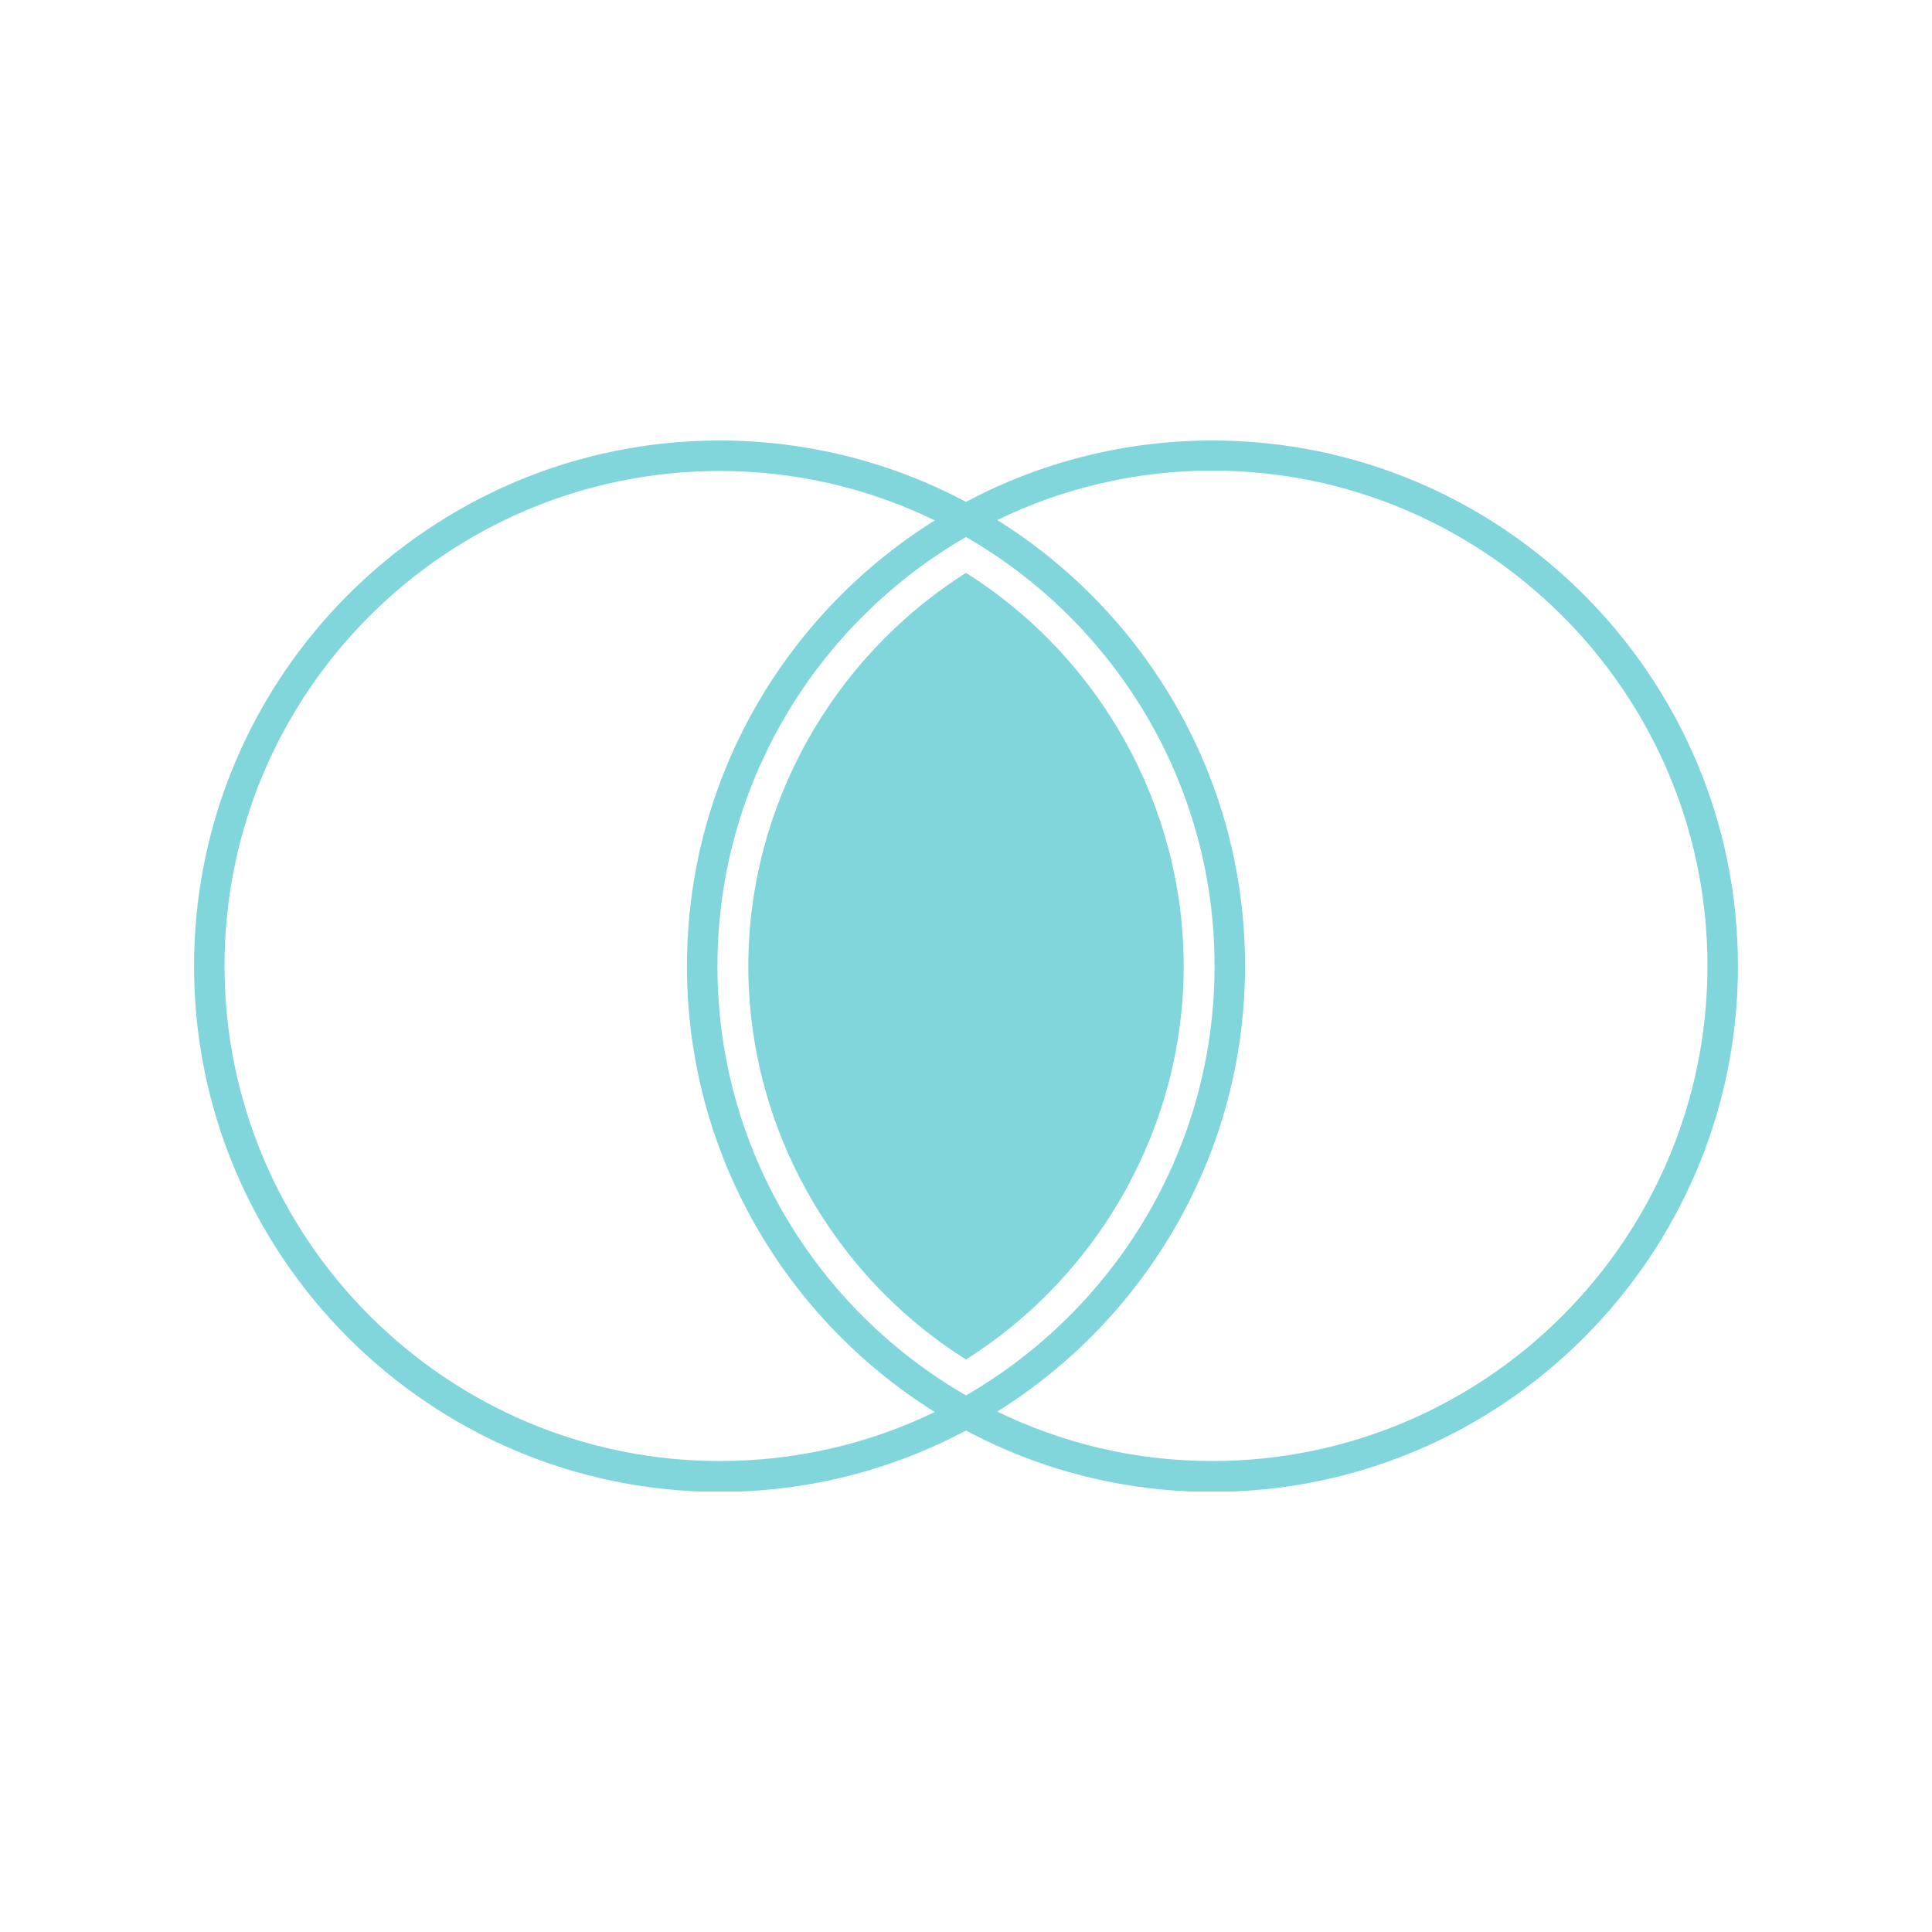 <svg xmlns="http://www.w3.org/2000/svg" xmlns:xlink="http://www.w3.org/1999/xlink" width="500" zoomAndPan="magnify" viewBox="0 0 375 375" height="500" preserveAspectRatio="xMidYMid meet" version="1.0"><defs><clipPath id="1ccead66a8"><path d="M 37.5 85.5 L 337.5 85.5 L 337.5 289.5 L 37.5 289.5 Z M 37.5 85.5 " clip-rule="nonzero"/></clipPath></defs><g clip-path="url(#1ccead66a8)"><path fill="#81d6db" d="M 235.297 85.5 C 218.066 85.5 201.734 89.844 187.5 97.41 C 173.266 89.844 156.934 85.5 139.703 85.5 C 83.441 85.5 37.664 131.273 37.664 187.539 C 37.664 243.801 83.441 289.574 139.703 289.574 C 157.008 289.574 173.266 285.23 187.5 277.664 C 201.809 285.305 218.066 289.574 235.297 289.574 C 291.559 289.574 337.336 243.801 337.336 187.539 C 337.336 131.273 291.559 85.5 235.297 85.5 Z M 139.703 283.582 C 86.734 283.582 43.582 240.504 43.582 187.461 C 43.582 134.422 86.66 91.418 139.703 91.418 C 154.688 91.418 168.844 94.863 181.434 101.008 C 152.59 119.062 133.336 151.051 133.336 187.539 C 133.336 224.023 152.59 256.012 181.434 274.066 C 168.77 280.211 154.609 283.582 139.703 283.582 Z M 139.254 187.539 C 139.254 151.953 158.73 120.859 187.5 104.23 C 216.344 120.859 235.746 151.953 235.746 187.539 C 235.746 223.125 216.27 254.215 187.5 270.844 C 158.656 254.215 139.254 223.125 139.254 187.539 Z M 235.297 283.582 C 220.312 283.582 206.23 280.137 193.566 273.992 C 222.41 255.938 241.664 223.949 241.664 187.461 C 241.664 150.977 222.41 118.988 193.566 100.934 C 206.23 94.789 220.391 91.344 235.297 91.344 C 288.266 91.344 331.418 134.422 331.418 187.461 C 331.418 240.504 288.34 283.582 235.297 283.582 Z M 235.297 283.582 " fill-opacity="1" fill-rule="nonzero"/></g><path fill="#81d6db" d="M 187.5 263.879 C 161.355 247.395 145.246 218.477 145.246 187.539 C 145.246 156.672 161.355 127.754 187.5 111.195 C 213.645 127.68 229.754 156.598 229.754 187.539 C 229.754 218.402 213.645 247.32 187.5 263.879 Z M 187.5 263.879 " fill-opacity="1" fill-rule="nonzero"/></svg>